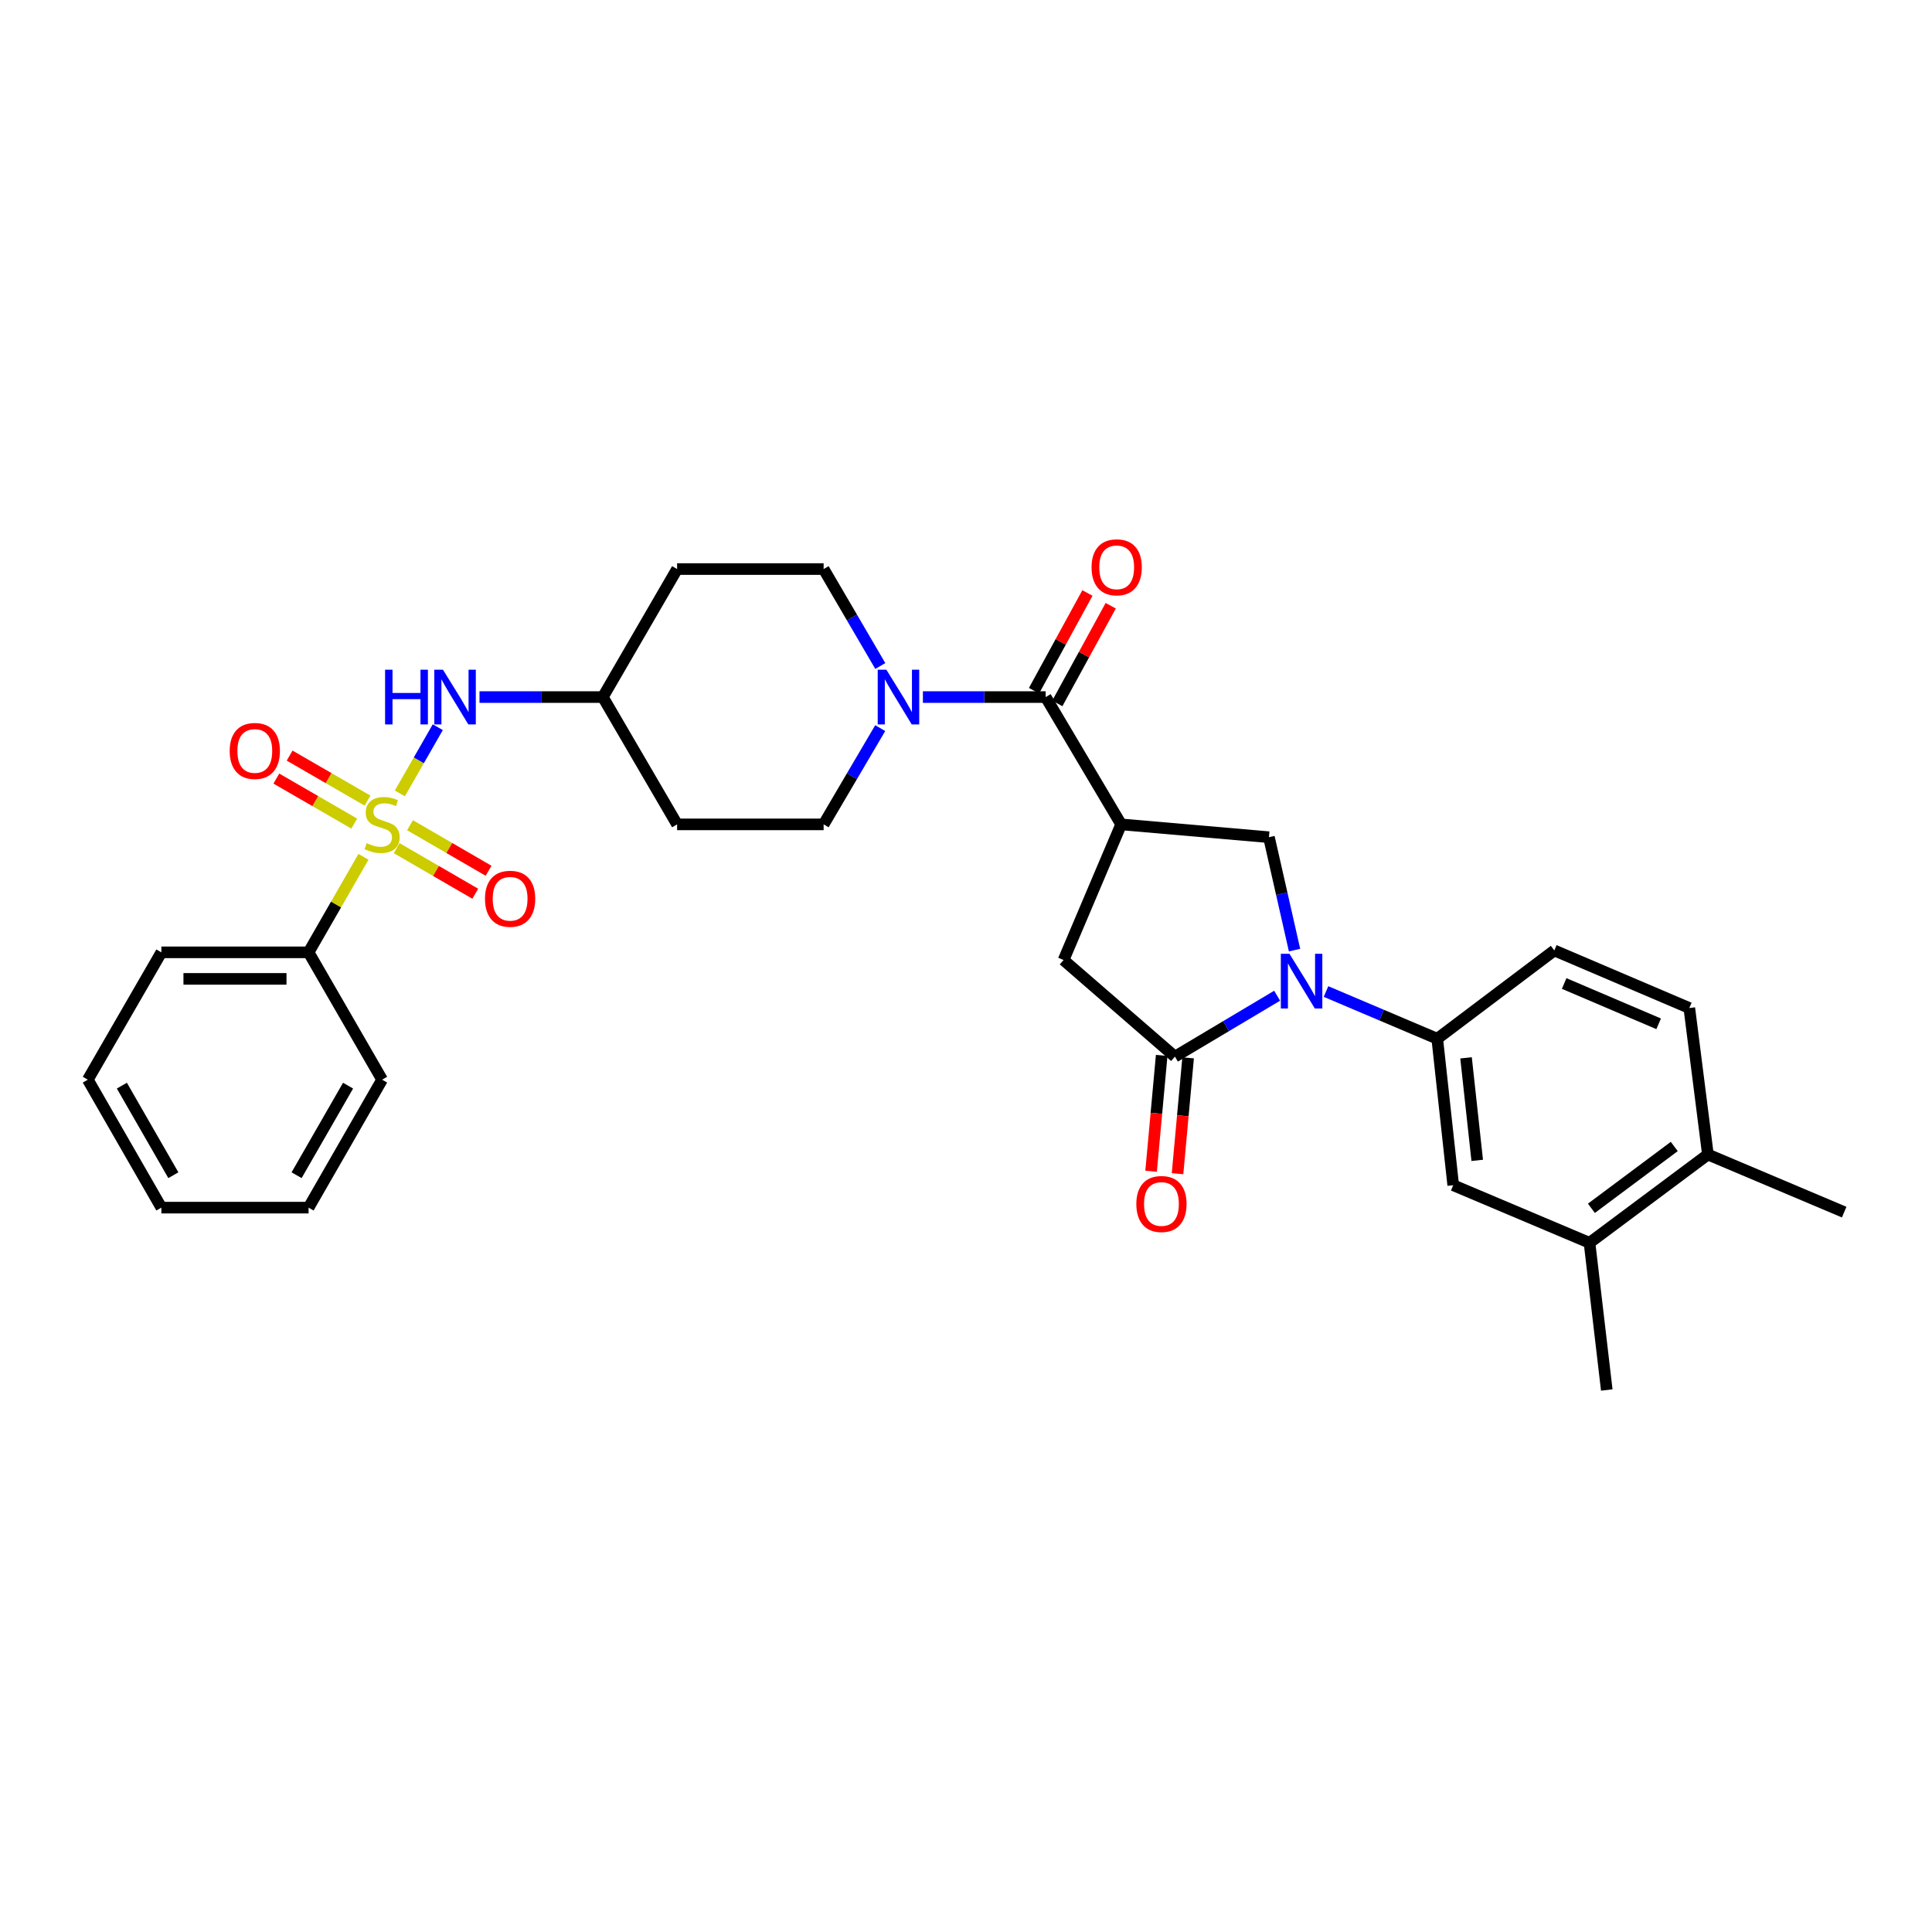 <?xml version='1.0' encoding='iso-8859-1'?>
<svg version='1.1' baseProfile='full'
              xmlns='http://www.w3.org/2000/svg'
                      xmlns:rdkit='http://www.rdkit.org/xml'
                      xmlns:xlink='http://www.w3.org/1999/xlink'
                  xml:space='preserve'
width='1000px' height='1000px' viewBox='0 0 1000 1000'>
<!-- END OF HEADER -->
<rect style='opacity:1.0;fill:#FFFFFF;stroke:none' width='1000' height='1000' x='0' y='0'> </rect>
<path class='bond-8' d='M 206.96,410.678 L 216.781,393.538' style='fill:none;fill-rule:evenodd;stroke:#CCCC00;stroke-width:6px;stroke-linecap:butt;stroke-linejoin:miter;stroke-opacity:1' />
<path class='bond-8' d='M 216.781,393.538 L 226.602,376.398' style='fill:none;fill-rule:evenodd;stroke:#0000FF;stroke-width:6px;stroke-linecap:butt;stroke-linejoin:miter;stroke-opacity:1' />
<path class='bond-10' d='M 205.33,439.016 L 225.661,450.806' style='fill:none;fill-rule:evenodd;stroke:#CCCC00;stroke-width:6px;stroke-linecap:butt;stroke-linejoin:miter;stroke-opacity:1' />
<path class='bond-10' d='M 225.661,450.806 L 245.992,462.597' style='fill:none;fill-rule:evenodd;stroke:#FF0000;stroke-width:6px;stroke-linecap:butt;stroke-linejoin:miter;stroke-opacity:1' />
<path class='bond-10' d='M 212.223,427.129 L 232.554,438.919' style='fill:none;fill-rule:evenodd;stroke:#CCCC00;stroke-width:6px;stroke-linecap:butt;stroke-linejoin:miter;stroke-opacity:1' />
<path class='bond-10' d='M 232.554,438.919 L 252.886,450.71' style='fill:none;fill-rule:evenodd;stroke:#FF0000;stroke-width:6px;stroke-linecap:butt;stroke-linejoin:miter;stroke-opacity:1' />
<path class='bond-11' d='M 190.237,414.401 L 170.073,402.747' style='fill:none;fill-rule:evenodd;stroke:#CCCC00;stroke-width:6px;stroke-linecap:butt;stroke-linejoin:miter;stroke-opacity:1' />
<path class='bond-11' d='M 170.073,402.747 L 149.909,391.093' style='fill:none;fill-rule:evenodd;stroke:#FF0000;stroke-width:6px;stroke-linecap:butt;stroke-linejoin:miter;stroke-opacity:1' />
<path class='bond-11' d='M 183.361,426.297 L 163.197,414.643' style='fill:none;fill-rule:evenodd;stroke:#CCCC00;stroke-width:6px;stroke-linecap:butt;stroke-linejoin:miter;stroke-opacity:1' />
<path class='bond-11' d='M 163.197,414.643 L 143.033,402.99' style='fill:none;fill-rule:evenodd;stroke:#FF0000;stroke-width:6px;stroke-linecap:butt;stroke-linejoin:miter;stroke-opacity:1' />
<path class='bond-12' d='M 188.133,443.486 L 173.926,468.207' style='fill:none;fill-rule:evenodd;stroke:#CCCC00;stroke-width:6px;stroke-linecap:butt;stroke-linejoin:miter;stroke-opacity:1' />
<path class='bond-12' d='M 173.926,468.207 L 159.719,492.928' style='fill:none;fill-rule:evenodd;stroke:#000000;stroke-width:6px;stroke-linecap:butt;stroke-linejoin:miter;stroke-opacity:1' />
<path class='bond-0' d='M 670.051,491.775 L 663.426,462.553' style='fill:none;fill-rule:evenodd;stroke:#0000FF;stroke-width:6px;stroke-linecap:butt;stroke-linejoin:miter;stroke-opacity:1' />
<path class='bond-0' d='M 663.426,462.553 L 656.8,433.331' style='fill:none;fill-rule:evenodd;stroke:#000000;stroke-width:6px;stroke-linecap:butt;stroke-linejoin:miter;stroke-opacity:1' />
<path class='bond-6' d='M 686.341,513.212 L 715.13,525.43' style='fill:none;fill-rule:evenodd;stroke:#0000FF;stroke-width:6px;stroke-linecap:butt;stroke-linejoin:miter;stroke-opacity:1' />
<path class='bond-6' d='M 715.13,525.43 L 743.918,537.648' style='fill:none;fill-rule:evenodd;stroke:#000000;stroke-width:6px;stroke-linecap:butt;stroke-linejoin:miter;stroke-opacity:1' />
<path class='bond-33' d='M 661.046,515.38 L 634.586,531.144' style='fill:none;fill-rule:evenodd;stroke:#0000FF;stroke-width:6px;stroke-linecap:butt;stroke-linejoin:miter;stroke-opacity:1' />
<path class='bond-33' d='M 634.586,531.144 L 608.127,546.908' style='fill:none;fill-rule:evenodd;stroke:#000000;stroke-width:6px;stroke-linecap:butt;stroke-linejoin:miter;stroke-opacity:1' />
<path class='bond-1' d='M 580.301,426.697 L 541.238,360.801' style='fill:none;fill-rule:evenodd;stroke:#000000;stroke-width:6px;stroke-linecap:butt;stroke-linejoin:miter;stroke-opacity:1' />
<path class='bond-4' d='M 580.301,426.697 L 656.8,433.331' style='fill:none;fill-rule:evenodd;stroke:#000000;stroke-width:6px;stroke-linecap:butt;stroke-linejoin:miter;stroke-opacity:1' />
<path class='bond-7' d='M 580.301,426.697 L 550.498,496.906' style='fill:none;fill-rule:evenodd;stroke:#000000;stroke-width:6px;stroke-linecap:butt;stroke-linejoin:miter;stroke-opacity:1' />
<path class='bond-2' d='M 608.127,546.908 L 550.498,496.906' style='fill:none;fill-rule:evenodd;stroke:#000000;stroke-width:6px;stroke-linecap:butt;stroke-linejoin:miter;stroke-opacity:1' />
<path class='bond-14' d='M 601.285,546.283 L 598.545,576.263' style='fill:none;fill-rule:evenodd;stroke:#000000;stroke-width:6px;stroke-linecap:butt;stroke-linejoin:miter;stroke-opacity:1' />
<path class='bond-14' d='M 598.545,576.263 L 595.806,606.244' style='fill:none;fill-rule:evenodd;stroke:#FF0000;stroke-width:6px;stroke-linecap:butt;stroke-linejoin:miter;stroke-opacity:1' />
<path class='bond-14' d='M 614.969,547.533 L 612.229,577.513' style='fill:none;fill-rule:evenodd;stroke:#000000;stroke-width:6px;stroke-linecap:butt;stroke-linejoin:miter;stroke-opacity:1' />
<path class='bond-14' d='M 612.229,577.513 L 609.49,607.494' style='fill:none;fill-rule:evenodd;stroke:#FF0000;stroke-width:6px;stroke-linecap:butt;stroke-linejoin:miter;stroke-opacity:1' />
<path class='bond-3' d='M 541.238,360.801 L 509.464,360.801' style='fill:none;fill-rule:evenodd;stroke:#000000;stroke-width:6px;stroke-linecap:butt;stroke-linejoin:miter;stroke-opacity:1' />
<path class='bond-3' d='M 509.464,360.801 L 477.689,360.801' style='fill:none;fill-rule:evenodd;stroke:#0000FF;stroke-width:6px;stroke-linecap:butt;stroke-linejoin:miter;stroke-opacity:1' />
<path class='bond-15' d='M 547.267,364.096 L 561.088,338.811' style='fill:none;fill-rule:evenodd;stroke:#000000;stroke-width:6px;stroke-linecap:butt;stroke-linejoin:miter;stroke-opacity:1' />
<path class='bond-15' d='M 561.088,338.811 L 574.909,313.525' style='fill:none;fill-rule:evenodd;stroke:#FF0000;stroke-width:6px;stroke-linecap:butt;stroke-linejoin:miter;stroke-opacity:1' />
<path class='bond-15' d='M 535.21,357.506 L 549.031,332.22' style='fill:none;fill-rule:evenodd;stroke:#000000;stroke-width:6px;stroke-linecap:butt;stroke-linejoin:miter;stroke-opacity:1' />
<path class='bond-15' d='M 549.031,332.22 L 562.852,306.934' style='fill:none;fill-rule:evenodd;stroke:#FF0000;stroke-width:6px;stroke-linecap:butt;stroke-linejoin:miter;stroke-opacity:1' />
<path class='bond-5' d='M 455.644,344.722 L 440.977,319.634' style='fill:none;fill-rule:evenodd;stroke:#0000FF;stroke-width:6px;stroke-linecap:butt;stroke-linejoin:miter;stroke-opacity:1' />
<path class='bond-5' d='M 440.977,319.634 L 426.31,294.546' style='fill:none;fill-rule:evenodd;stroke:#000000;stroke-width:6px;stroke-linecap:butt;stroke-linejoin:miter;stroke-opacity:1' />
<path class='bond-32' d='M 455.598,376.872 L 440.954,401.784' style='fill:none;fill-rule:evenodd;stroke:#0000FF;stroke-width:6px;stroke-linecap:butt;stroke-linejoin:miter;stroke-opacity:1' />
<path class='bond-32' d='M 440.954,401.784 L 426.31,426.697' style='fill:none;fill-rule:evenodd;stroke:#000000;stroke-width:6px;stroke-linecap:butt;stroke-linejoin:miter;stroke-opacity:1' />
<path class='bond-9' d='M 743.918,537.648 L 752.186,613.468' style='fill:none;fill-rule:evenodd;stroke:#000000;stroke-width:6px;stroke-linecap:butt;stroke-linejoin:miter;stroke-opacity:1' />
<path class='bond-9' d='M 758.819,547.531 L 764.606,600.605' style='fill:none;fill-rule:evenodd;stroke:#000000;stroke-width:6px;stroke-linecap:butt;stroke-linejoin:miter;stroke-opacity:1' />
<path class='bond-18' d='M 743.918,537.648 L 804.516,491.951' style='fill:none;fill-rule:evenodd;stroke:#000000;stroke-width:6px;stroke-linecap:butt;stroke-linejoin:miter;stroke-opacity:1' />
<path class='bond-20' d='M 248.191,360.801 L 280.111,360.801' style='fill:none;fill-rule:evenodd;stroke:#0000FF;stroke-width:6px;stroke-linecap:butt;stroke-linejoin:miter;stroke-opacity:1' />
<path class='bond-20' d='M 280.111,360.801 L 312.03,360.801' style='fill:none;fill-rule:evenodd;stroke:#000000;stroke-width:6px;stroke-linecap:butt;stroke-linejoin:miter;stroke-opacity:1' />
<path class='bond-13' d='M 752.186,613.468 L 822.731,643.286' style='fill:none;fill-rule:evenodd;stroke:#000000;stroke-width:6px;stroke-linecap:butt;stroke-linejoin:miter;stroke-opacity:1' />
<path class='bond-25' d='M 159.719,492.928 L 83.525,492.928' style='fill:none;fill-rule:evenodd;stroke:#000000;stroke-width:6px;stroke-linecap:butt;stroke-linejoin:miter;stroke-opacity:1' />
<path class='bond-25' d='M 148.29,506.669 L 94.954,506.669' style='fill:none;fill-rule:evenodd;stroke:#000000;stroke-width:6px;stroke-linecap:butt;stroke-linejoin:miter;stroke-opacity:1' />
<path class='bond-26' d='M 159.719,492.928 L 197.781,558.839' style='fill:none;fill-rule:evenodd;stroke:#000000;stroke-width:6px;stroke-linecap:butt;stroke-linejoin:miter;stroke-opacity:1' />
<path class='bond-24' d='M 822.731,643.286 L 831.663,719.464' style='fill:none;fill-rule:evenodd;stroke:#000000;stroke-width:6px;stroke-linecap:butt;stroke-linejoin:miter;stroke-opacity:1' />
<path class='bond-34' d='M 822.731,643.286 L 884.008,597.574' style='fill:none;fill-rule:evenodd;stroke:#000000;stroke-width:6px;stroke-linecap:butt;stroke-linejoin:miter;stroke-opacity:1' />
<path class='bond-34' d='M 823.706,625.415 L 866.6,593.417' style='fill:none;fill-rule:evenodd;stroke:#000000;stroke-width:6px;stroke-linecap:butt;stroke-linejoin:miter;stroke-opacity:1' />
<path class='bond-16' d='M 426.31,426.697 L 350.467,426.697' style='fill:none;fill-rule:evenodd;stroke:#000000;stroke-width:6px;stroke-linecap:butt;stroke-linejoin:miter;stroke-opacity:1' />
<path class='bond-17' d='M 426.31,294.546 L 350.467,294.546' style='fill:none;fill-rule:evenodd;stroke:#000000;stroke-width:6px;stroke-linecap:butt;stroke-linejoin:miter;stroke-opacity:1' />
<path class='bond-21' d='M 804.516,491.951 L 874.389,521.754' style='fill:none;fill-rule:evenodd;stroke:#000000;stroke-width:6px;stroke-linecap:butt;stroke-linejoin:miter;stroke-opacity:1' />
<path class='bond-21' d='M 809.606,509.061 L 858.517,529.923' style='fill:none;fill-rule:evenodd;stroke:#000000;stroke-width:6px;stroke-linecap:butt;stroke-linejoin:miter;stroke-opacity:1' />
<path class='bond-19' d='M 884.008,597.574 L 874.389,521.754' style='fill:none;fill-rule:evenodd;stroke:#000000;stroke-width:6px;stroke-linecap:butt;stroke-linejoin:miter;stroke-opacity:1' />
<path class='bond-27' d='M 884.008,597.574 L 954.545,627.392' style='fill:none;fill-rule:evenodd;stroke:#000000;stroke-width:6px;stroke-linecap:butt;stroke-linejoin:miter;stroke-opacity:1' />
<path class='bond-22' d='M 312.03,360.801 L 350.467,426.697' style='fill:none;fill-rule:evenodd;stroke:#000000;stroke-width:6px;stroke-linecap:butt;stroke-linejoin:miter;stroke-opacity:1' />
<path class='bond-23' d='M 312.03,360.801 L 350.467,294.546' style='fill:none;fill-rule:evenodd;stroke:#000000;stroke-width:6px;stroke-linecap:butt;stroke-linejoin:miter;stroke-opacity:1' />
<path class='bond-29' d='M 83.525,492.928 L 45.455,558.839' style='fill:none;fill-rule:evenodd;stroke:#000000;stroke-width:6px;stroke-linecap:butt;stroke-linejoin:miter;stroke-opacity:1' />
<path class='bond-28' d='M 197.781,558.839 L 159.719,625.071' style='fill:none;fill-rule:evenodd;stroke:#000000;stroke-width:6px;stroke-linecap:butt;stroke-linejoin:miter;stroke-opacity:1' />
<path class='bond-28' d='M 180.158,561.928 L 153.514,608.29' style='fill:none;fill-rule:evenodd;stroke:#000000;stroke-width:6px;stroke-linecap:butt;stroke-linejoin:miter;stroke-opacity:1' />
<path class='bond-30' d='M 159.719,625.071 L 83.525,625.071' style='fill:none;fill-rule:evenodd;stroke:#000000;stroke-width:6px;stroke-linecap:butt;stroke-linejoin:miter;stroke-opacity:1' />
<path class='bond-31' d='M 45.455,558.839 L 83.525,625.071' style='fill:none;fill-rule:evenodd;stroke:#000000;stroke-width:6px;stroke-linecap:butt;stroke-linejoin:miter;stroke-opacity:1' />
<path class='bond-31' d='M 63.078,561.927 L 89.728,608.289' style='fill:none;fill-rule:evenodd;stroke:#000000;stroke-width:6px;stroke-linecap:butt;stroke-linejoin:miter;stroke-opacity:1' />
<path  class='atom-0' d='M 189.781 436.417
Q 190.101 436.537, 191.421 437.097
Q 192.741 437.657, 194.181 438.017
Q 195.661 438.337, 197.101 438.337
Q 199.781 438.337, 201.341 437.057
Q 202.901 435.737, 202.901 433.457
Q 202.901 431.897, 202.101 430.937
Q 201.341 429.977, 200.141 429.457
Q 198.941 428.937, 196.941 428.337
Q 194.421 427.577, 192.901 426.857
Q 191.421 426.137, 190.341 424.617
Q 189.301 423.097, 189.301 420.537
Q 189.301 416.977, 191.701 414.777
Q 194.141 412.577, 198.941 412.577
Q 202.221 412.577, 205.941 414.137
L 205.021 417.217
Q 201.621 415.817, 199.061 415.817
Q 196.301 415.817, 194.781 416.977
Q 193.261 418.097, 193.301 420.057
Q 193.301 421.577, 194.061 422.497
Q 194.861 423.417, 195.981 423.937
Q 197.141 424.457, 199.061 425.057
Q 201.621 425.857, 203.141 426.657
Q 204.661 427.457, 205.741 429.097
Q 206.861 430.697, 206.861 433.457
Q 206.861 437.377, 204.221 439.497
Q 201.621 441.577, 197.261 441.577
Q 194.741 441.577, 192.821 441.017
Q 190.941 440.497, 188.701 439.577
L 189.781 436.417
' fill='#CCCC00'/>
<path  class='atom-1' d='M 667.434 493.685
L 676.714 508.685
Q 677.634 510.165, 679.114 512.845
Q 680.594 515.525, 680.674 515.685
L 680.674 493.685
L 684.434 493.685
L 684.434 522.005
L 680.554 522.005
L 670.594 505.605
Q 669.434 503.685, 668.194 501.485
Q 666.994 499.285, 666.634 498.605
L 666.634 522.005
L 662.954 522.005
L 662.954 493.685
L 667.434 493.685
' fill='#0000FF'/>
<path  class='atom-6' d='M 458.784 346.641
L 468.064 361.641
Q 468.984 363.121, 470.464 365.801
Q 471.944 368.481, 472.024 368.641
L 472.024 346.641
L 475.784 346.641
L 475.784 374.961
L 471.904 374.961
L 461.944 358.561
Q 460.784 356.641, 459.544 354.441
Q 458.344 352.241, 457.984 351.561
L 457.984 374.961
L 454.304 374.961
L 454.304 346.641
L 458.784 346.641
' fill='#0000FF'/>
<path  class='atom-9' d='M 199.319 346.641
L 203.159 346.641
L 203.159 358.681
L 217.639 358.681
L 217.639 346.641
L 221.479 346.641
L 221.479 374.961
L 217.639 374.961
L 217.639 361.881
L 203.159 361.881
L 203.159 374.961
L 199.319 374.961
L 199.319 346.641
' fill='#0000FF'/>
<path  class='atom-9' d='M 229.279 346.641
L 238.559 361.641
Q 239.479 363.121, 240.959 365.801
Q 242.439 368.481, 242.519 368.641
L 242.519 346.641
L 246.279 346.641
L 246.279 374.961
L 242.399 374.961
L 232.439 358.561
Q 231.279 356.641, 230.039 354.441
Q 228.839 352.241, 228.479 351.561
L 228.479 374.961
L 224.799 374.961
L 224.799 346.641
L 229.279 346.641
' fill='#0000FF'/>
<path  class='atom-11' d='M 251.036 465.198
Q 251.036 458.398, 254.396 454.598
Q 257.756 450.798, 264.036 450.798
Q 270.316 450.798, 273.676 454.598
Q 277.036 458.398, 277.036 465.198
Q 277.036 472.078, 273.636 475.998
Q 270.236 479.878, 264.036 479.878
Q 257.796 479.878, 254.396 475.998
Q 251.036 472.118, 251.036 465.198
M 264.036 476.678
Q 268.356 476.678, 270.676 473.798
Q 273.036 470.878, 273.036 465.198
Q 273.036 459.638, 270.676 456.838
Q 268.356 453.998, 264.036 453.998
Q 259.716 453.998, 257.356 456.798
Q 255.036 459.598, 255.036 465.198
Q 255.036 470.918, 257.356 473.798
Q 259.716 476.678, 264.036 476.678
' fill='#FF0000'/>
<path  class='atom-12' d='M 118.886 388.691
Q 118.886 381.891, 122.246 378.091
Q 125.606 374.291, 131.886 374.291
Q 138.166 374.291, 141.526 378.091
Q 144.886 381.891, 144.886 388.691
Q 144.886 395.571, 141.486 399.491
Q 138.086 403.371, 131.886 403.371
Q 125.646 403.371, 122.246 399.491
Q 118.886 395.611, 118.886 388.691
M 131.886 400.171
Q 136.206 400.171, 138.526 397.291
Q 140.886 394.371, 140.886 388.691
Q 140.886 383.131, 138.526 380.331
Q 136.206 377.491, 131.886 377.491
Q 127.566 377.491, 125.206 380.291
Q 122.886 383.091, 122.886 388.691
Q 122.886 394.411, 125.206 397.291
Q 127.566 400.171, 131.886 400.171
' fill='#FF0000'/>
<path  class='atom-15' d='M 588.164 623.182
Q 588.164 616.382, 591.524 612.582
Q 594.884 608.782, 601.164 608.782
Q 607.444 608.782, 610.804 612.582
Q 614.164 616.382, 614.164 623.182
Q 614.164 630.062, 610.764 633.982
Q 607.364 637.862, 601.164 637.862
Q 594.924 637.862, 591.524 633.982
Q 588.164 630.102, 588.164 623.182
M 601.164 634.662
Q 605.484 634.662, 607.804 631.782
Q 610.164 628.862, 610.164 623.182
Q 610.164 617.622, 607.804 614.822
Q 605.484 611.982, 601.164 611.982
Q 596.844 611.982, 594.484 614.782
Q 592.164 617.582, 592.164 623.182
Q 592.164 628.902, 594.484 631.782
Q 596.844 634.662, 601.164 634.662
' fill='#FF0000'/>
<path  class='atom-16' d='M 564.996 293.634
Q 564.996 286.834, 568.356 283.034
Q 571.716 279.234, 577.996 279.234
Q 584.276 279.234, 587.636 283.034
Q 590.996 286.834, 590.996 293.634
Q 590.996 300.514, 587.596 304.434
Q 584.196 308.314, 577.996 308.314
Q 571.756 308.314, 568.356 304.434
Q 564.996 300.554, 564.996 293.634
M 577.996 305.114
Q 582.316 305.114, 584.636 302.234
Q 586.996 299.314, 586.996 293.634
Q 586.996 288.074, 584.636 285.274
Q 582.316 282.434, 577.996 282.434
Q 573.676 282.434, 571.316 285.234
Q 568.996 288.034, 568.996 293.634
Q 568.996 299.354, 571.316 302.234
Q 573.676 305.114, 577.996 305.114
' fill='#FF0000'/>
</svg>
